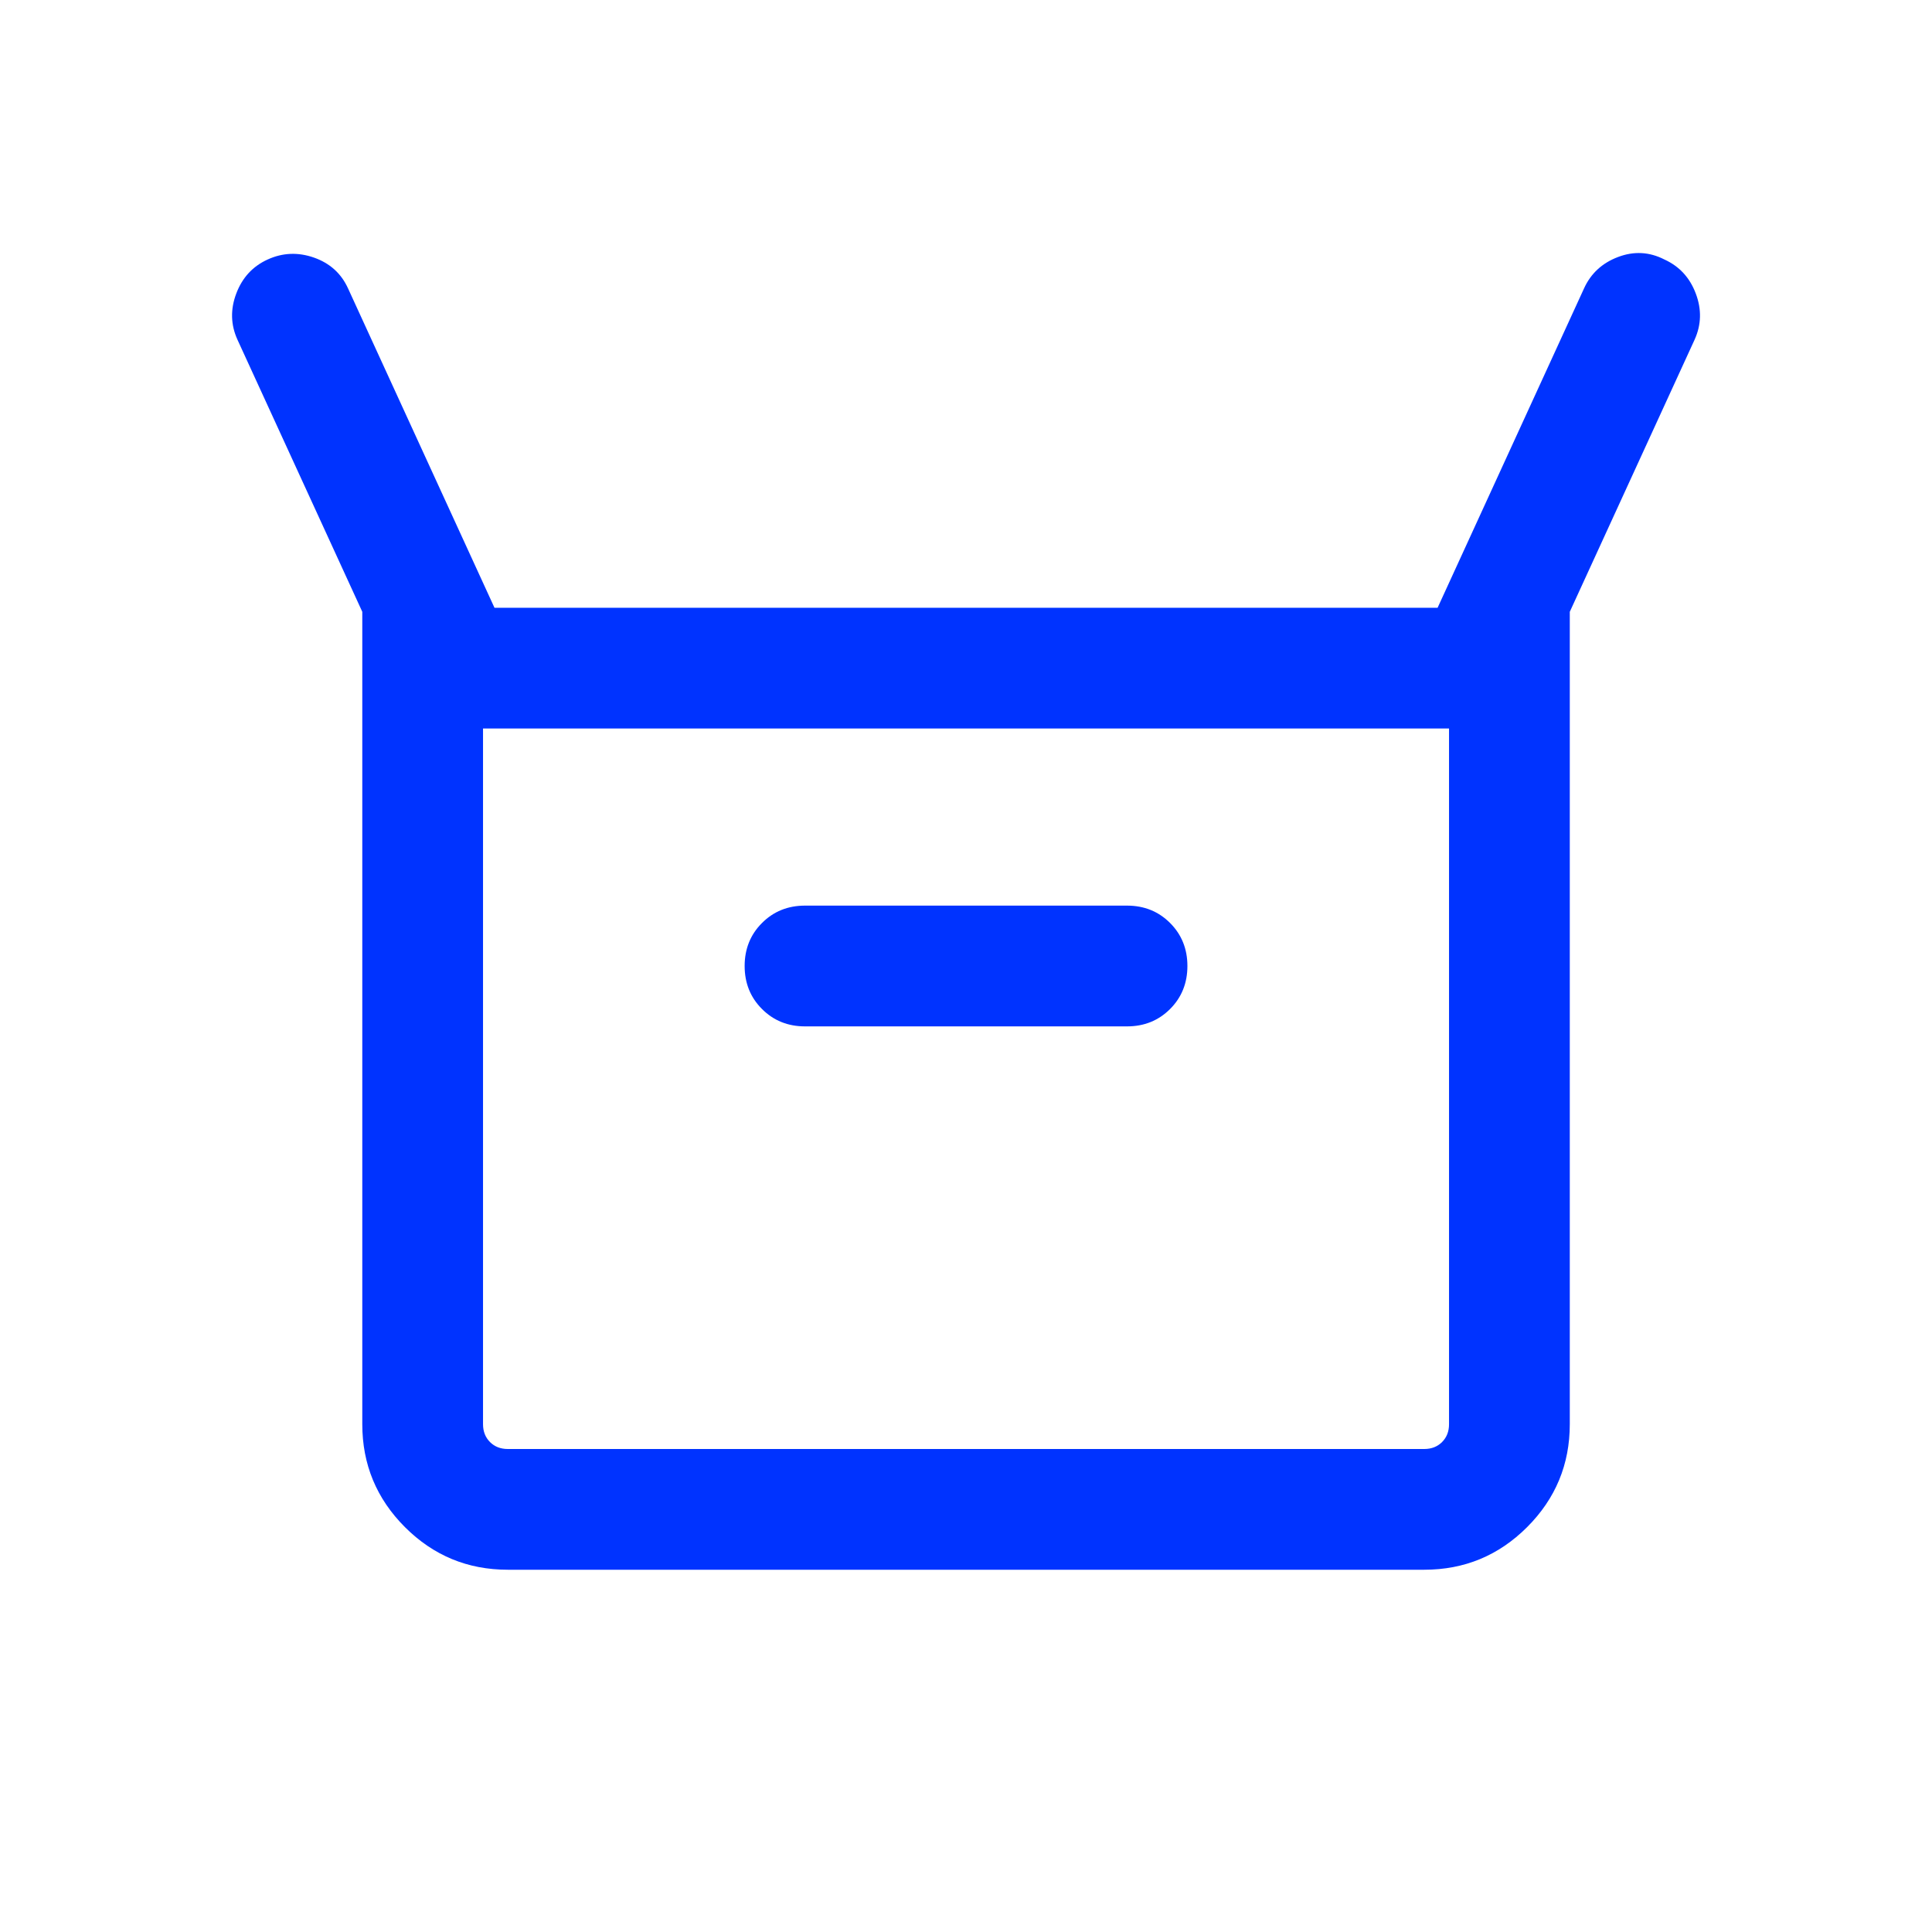 <svg width="75" height="75" viewBox="0 0 75 75" fill="none" xmlns="http://www.w3.org/2000/svg">
<path d="M14.064 55.288V23.75L9.22 13.191C8.955 12.61 8.939 12.011 9.172 11.395C9.405 10.777 9.811 10.337 10.392 10.073C10.973 9.808 11.572 9.784 12.189 10C12.806 10.217 13.246 10.615 13.511 11.196L19.196 23.594H55.807L61.492 11.196C61.756 10.615 62.197 10.209 62.814 9.976C63.431 9.743 64.03 9.776 64.611 10.073C65.191 10.337 65.598 10.777 65.83 11.395C66.063 12.011 66.047 12.61 65.782 13.191L60.939 23.75V55.288C60.939 56.846 60.387 58.178 59.283 59.282C58.179 60.386 56.848 60.937 55.289 60.937H19.713C18.154 60.937 16.823 60.386 15.719 59.282C14.616 58.178 14.064 56.846 14.064 55.288ZM31.251 39.844H43.751C44.416 39.844 44.973 39.619 45.422 39.17C45.87 38.722 46.095 38.165 46.095 37.5C46.095 36.835 45.87 36.278 45.422 35.83C44.973 35.381 44.416 35.156 43.751 35.156H31.251C30.586 35.156 30.029 35.381 29.581 35.83C29.132 36.278 28.907 36.835 28.907 37.5C28.907 38.165 29.132 38.722 29.581 39.17C30.029 39.619 30.586 39.844 31.251 39.844ZM19.713 56.25H55.289C55.57 56.25 55.801 56.16 55.981 55.98C56.161 55.799 56.251 55.569 56.251 55.288V28.281H18.751V55.288C18.751 55.569 18.841 55.799 19.021 55.98C19.202 56.16 19.432 56.25 19.713 56.25Z" fill="#0033FF"/>
</svg>
